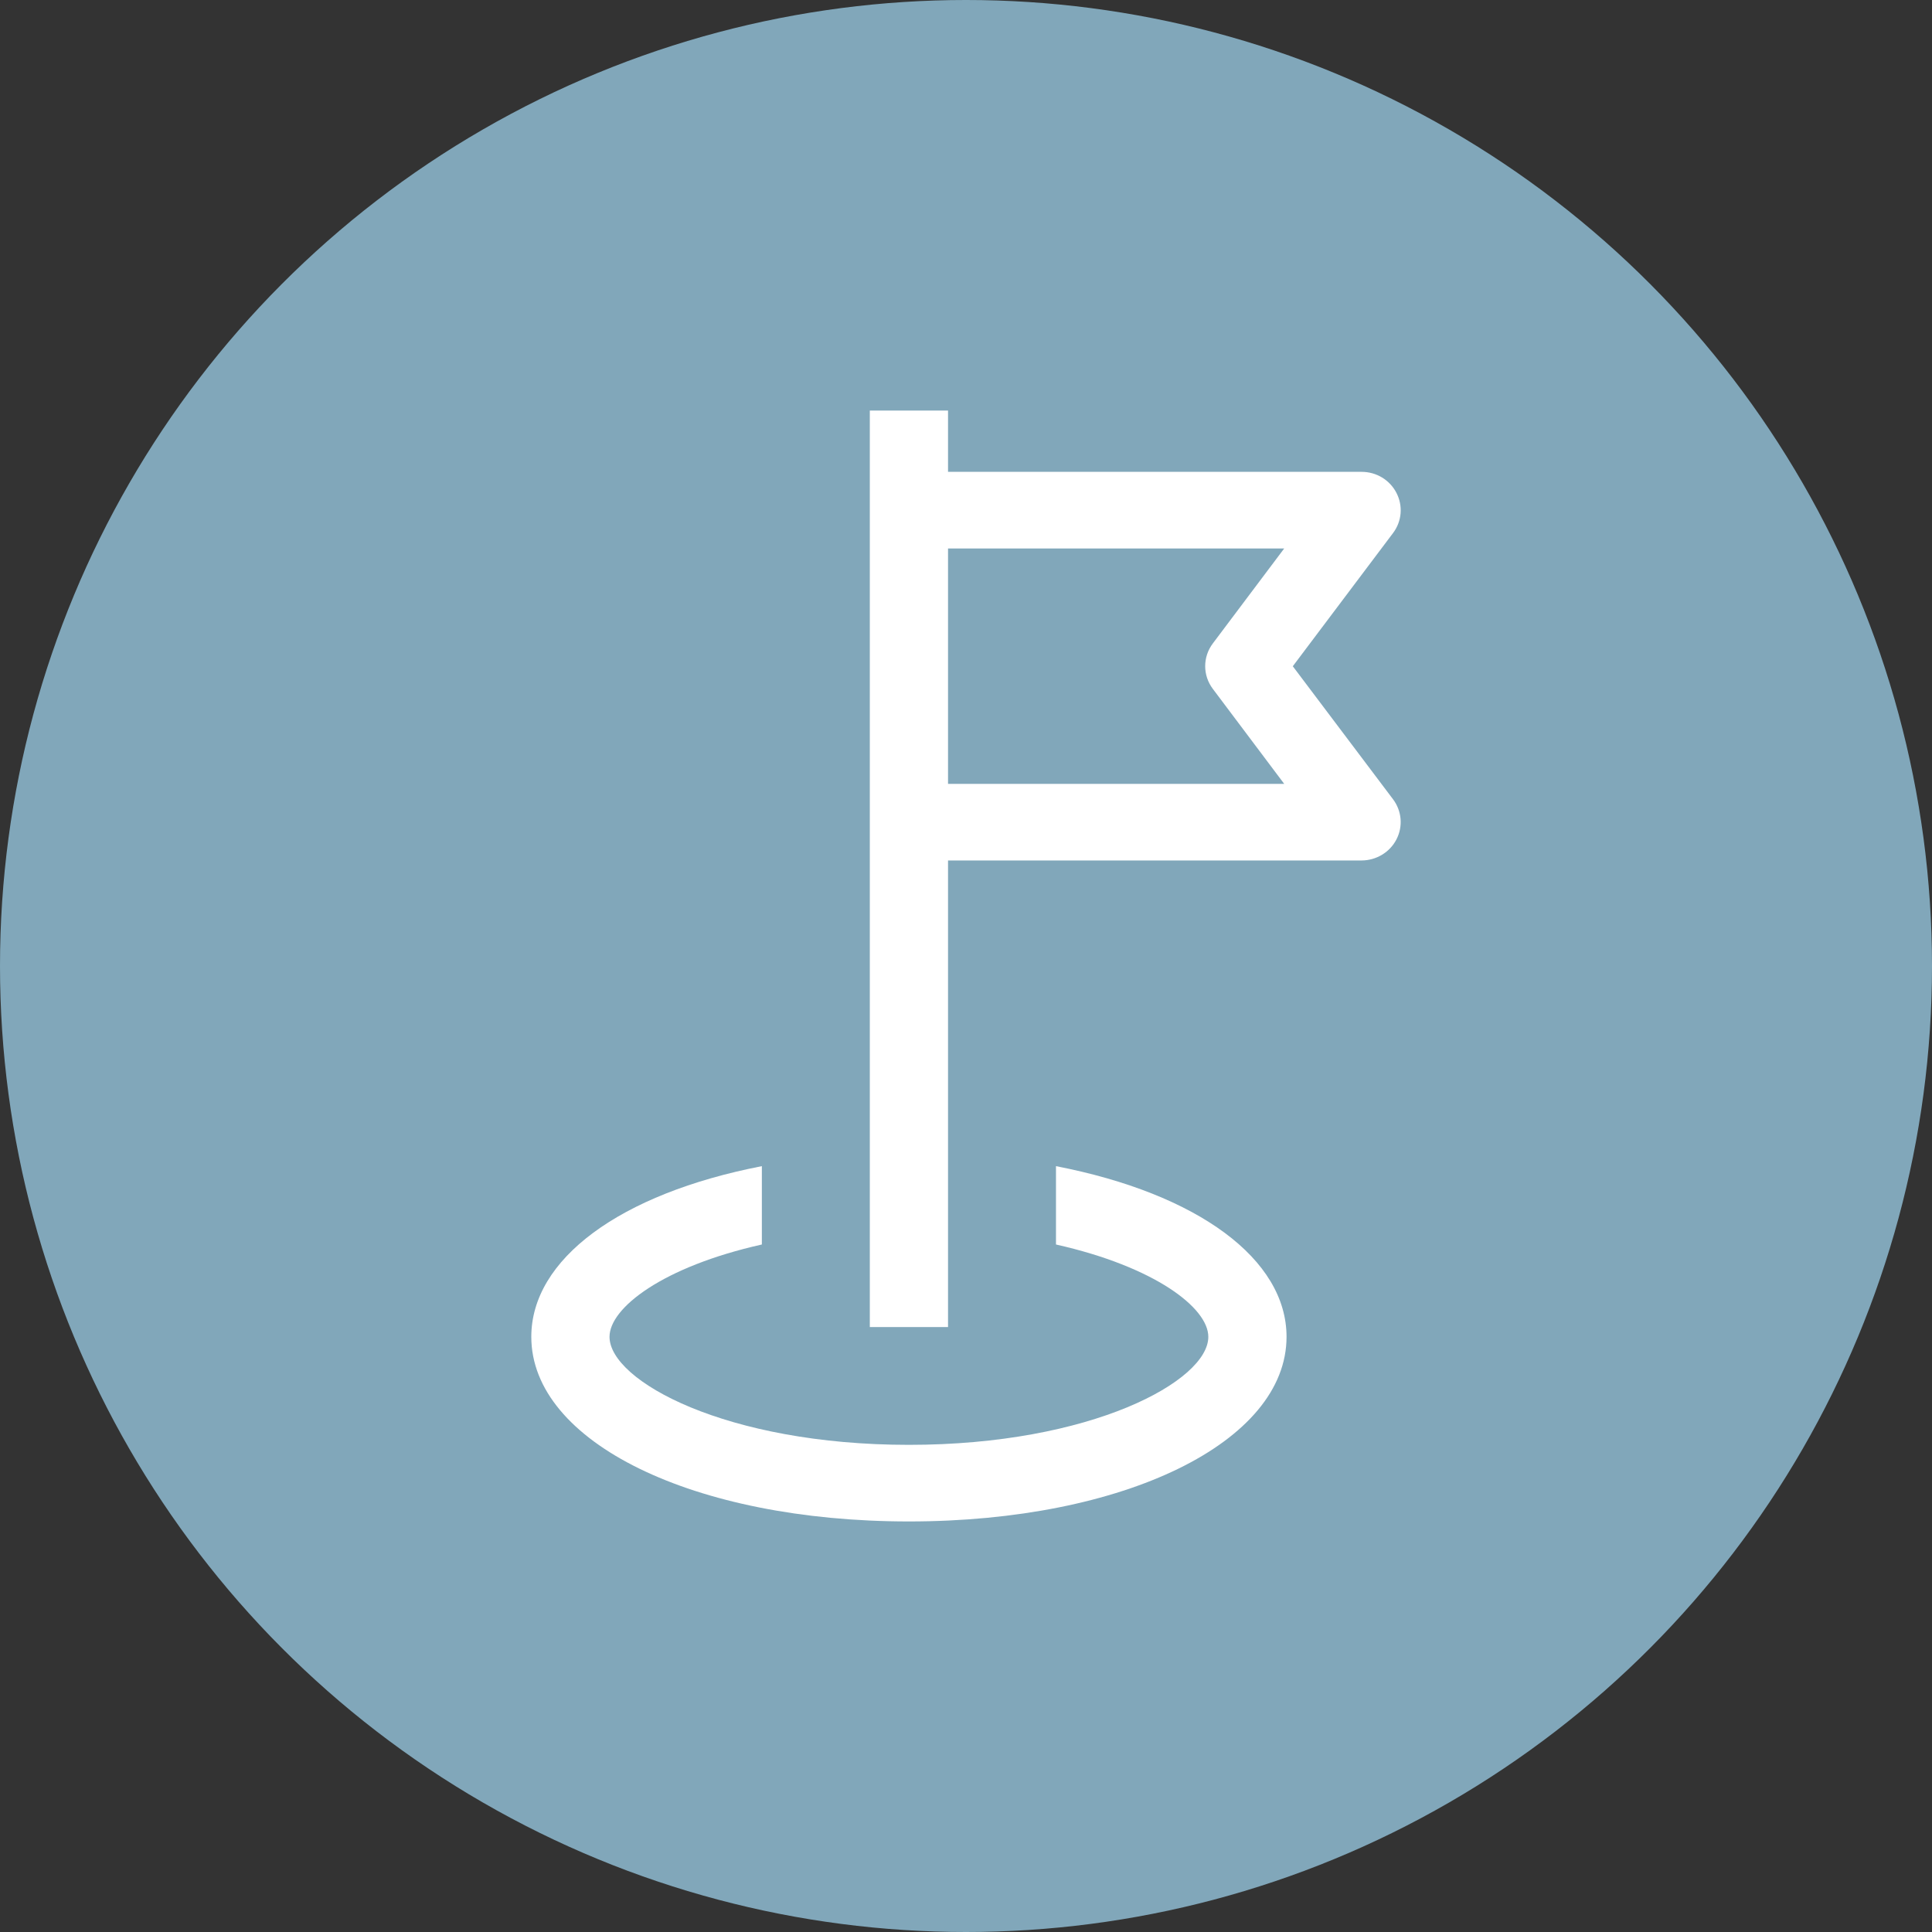 <svg width="80" height="80" viewBox="0 0 80 80" fill="none" xmlns="http://www.w3.org/2000/svg">
<rect x="0" y="0" width="80" height="80" fill="#333333" stroke="none"/>
<circle cx="40" cy="40" r="40" fill="#81A7BA"/>
<path d="M57.824 20.41C57.69 20.148 57.484 19.928 57.23 19.773C56.975 19.619 56.682 19.538 56.382 19.538H39.256V17H36.017V54.95H39.256V35.63H56.382C56.682 35.629 56.975 35.546 57.229 35.392C57.484 35.238 57.69 35.018 57.825 34.756C57.96 34.494 58.018 34.201 57.994 33.909C57.969 33.617 57.863 33.337 57.686 33.1L53.532 27.588L57.686 22.068C57.864 21.831 57.97 21.551 57.995 21.259C58.019 20.966 57.96 20.672 57.824 20.41ZM50.22 28.524L53.176 32.458H39.256V22.711H53.176L50.22 26.644C50.015 26.916 49.904 27.246 49.904 27.584C49.904 27.922 50.015 28.252 50.22 28.524Z" fill="white"/>
<path d="M37.636 63C46.552 63 53.273 59.717 53.273 55.355C53.273 52.143 49.613 49.43 43.726 48.288V51.532C47.823 52.452 50.034 54.157 50.034 55.355C50.034 57.179 45.2 59.828 37.636 59.828C30.065 59.828 25.239 57.179 25.239 55.355C25.239 54.157 27.442 52.452 31.547 51.532V48.288C25.66 49.43 22 52.143 22 55.355C22 59.717 28.721 63 37.636 63Z" fill="white"/>
</svg>
